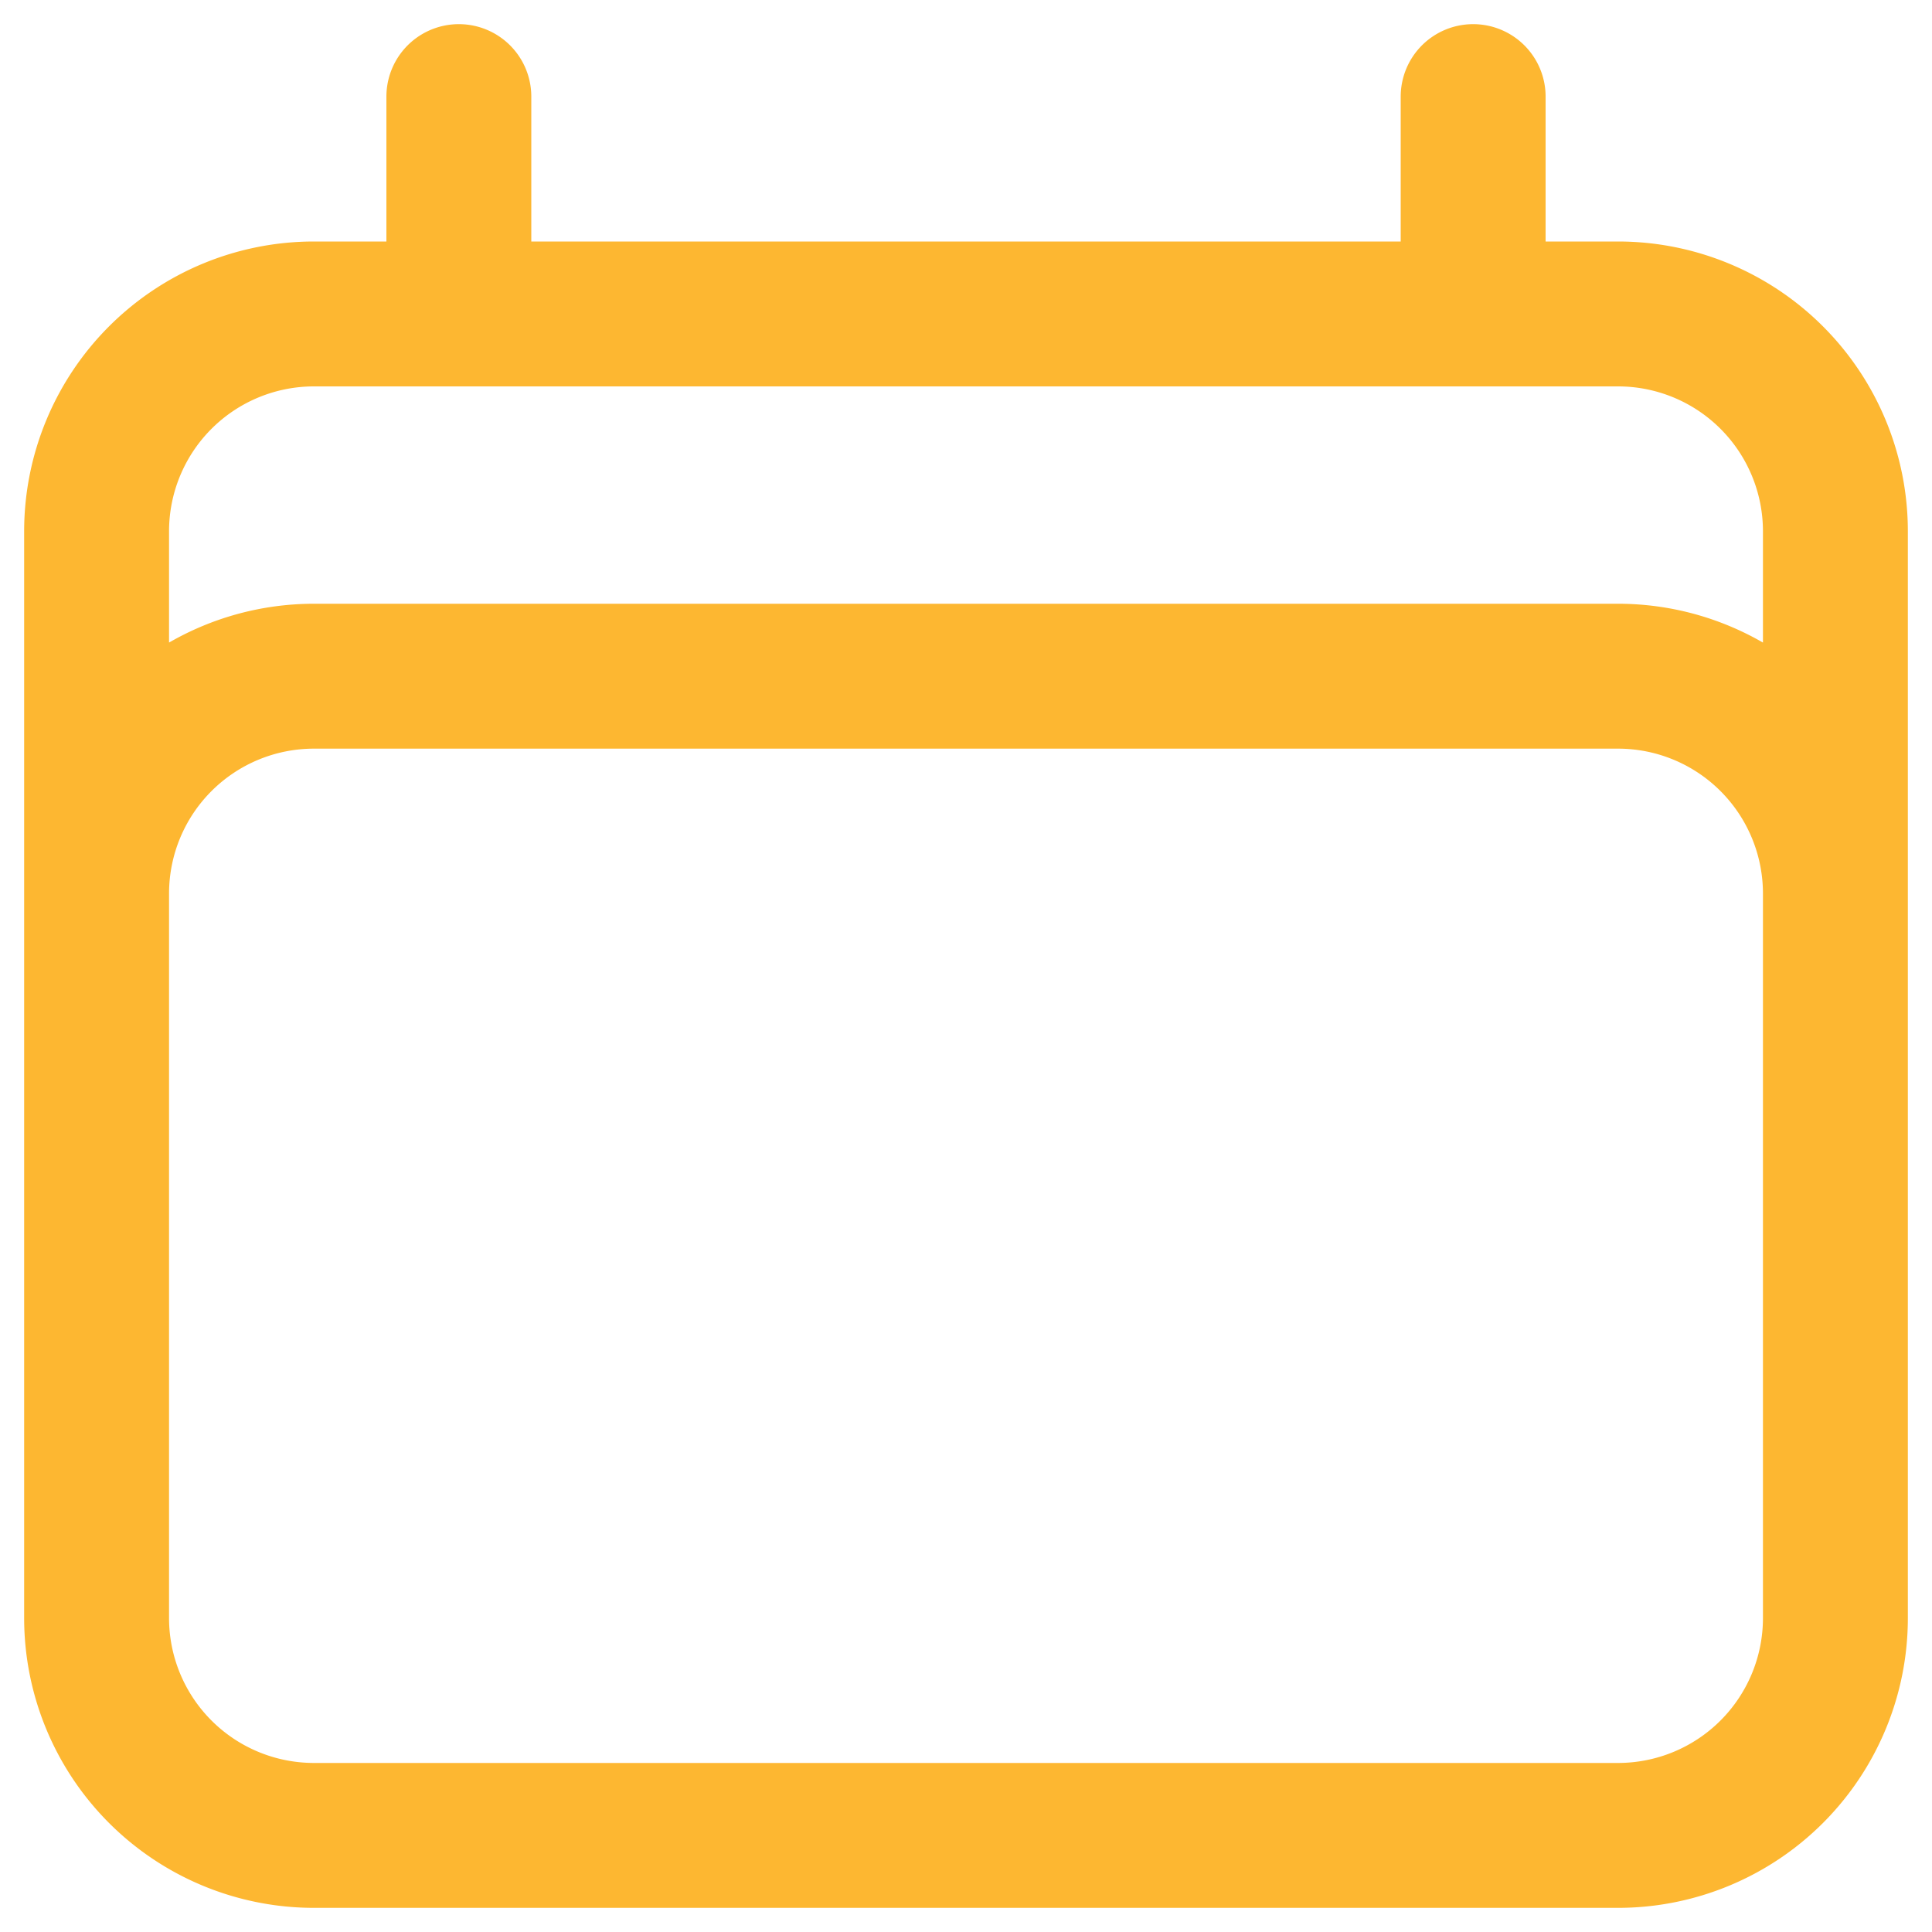 <svg width="20" height="20" viewBox="0 0 20 20" fill="none" xmlns="http://www.w3.org/2000/svg"><path d="M4.75 1v2.25M15.25 1v2.25M1 16.75V5.5a2.25 2.25 0 0 1 2.25-2.25h13.5A2.25 2.25 0 0 1 19 5.5v11.25m-18 0A2.25 2.25 0 0 0 3.25 19h13.5A2.25 2.25 0 0 0 19 16.75m-18 0v-7.5A2.25 2.25 0 0 1 3.25 7h13.5A2.25 2.25 0 0 1 19 9.25v7.5" stroke="#FDB731" stroke-width="1.5" stroke-linecap="round" stroke-linejoin="round"/></svg>